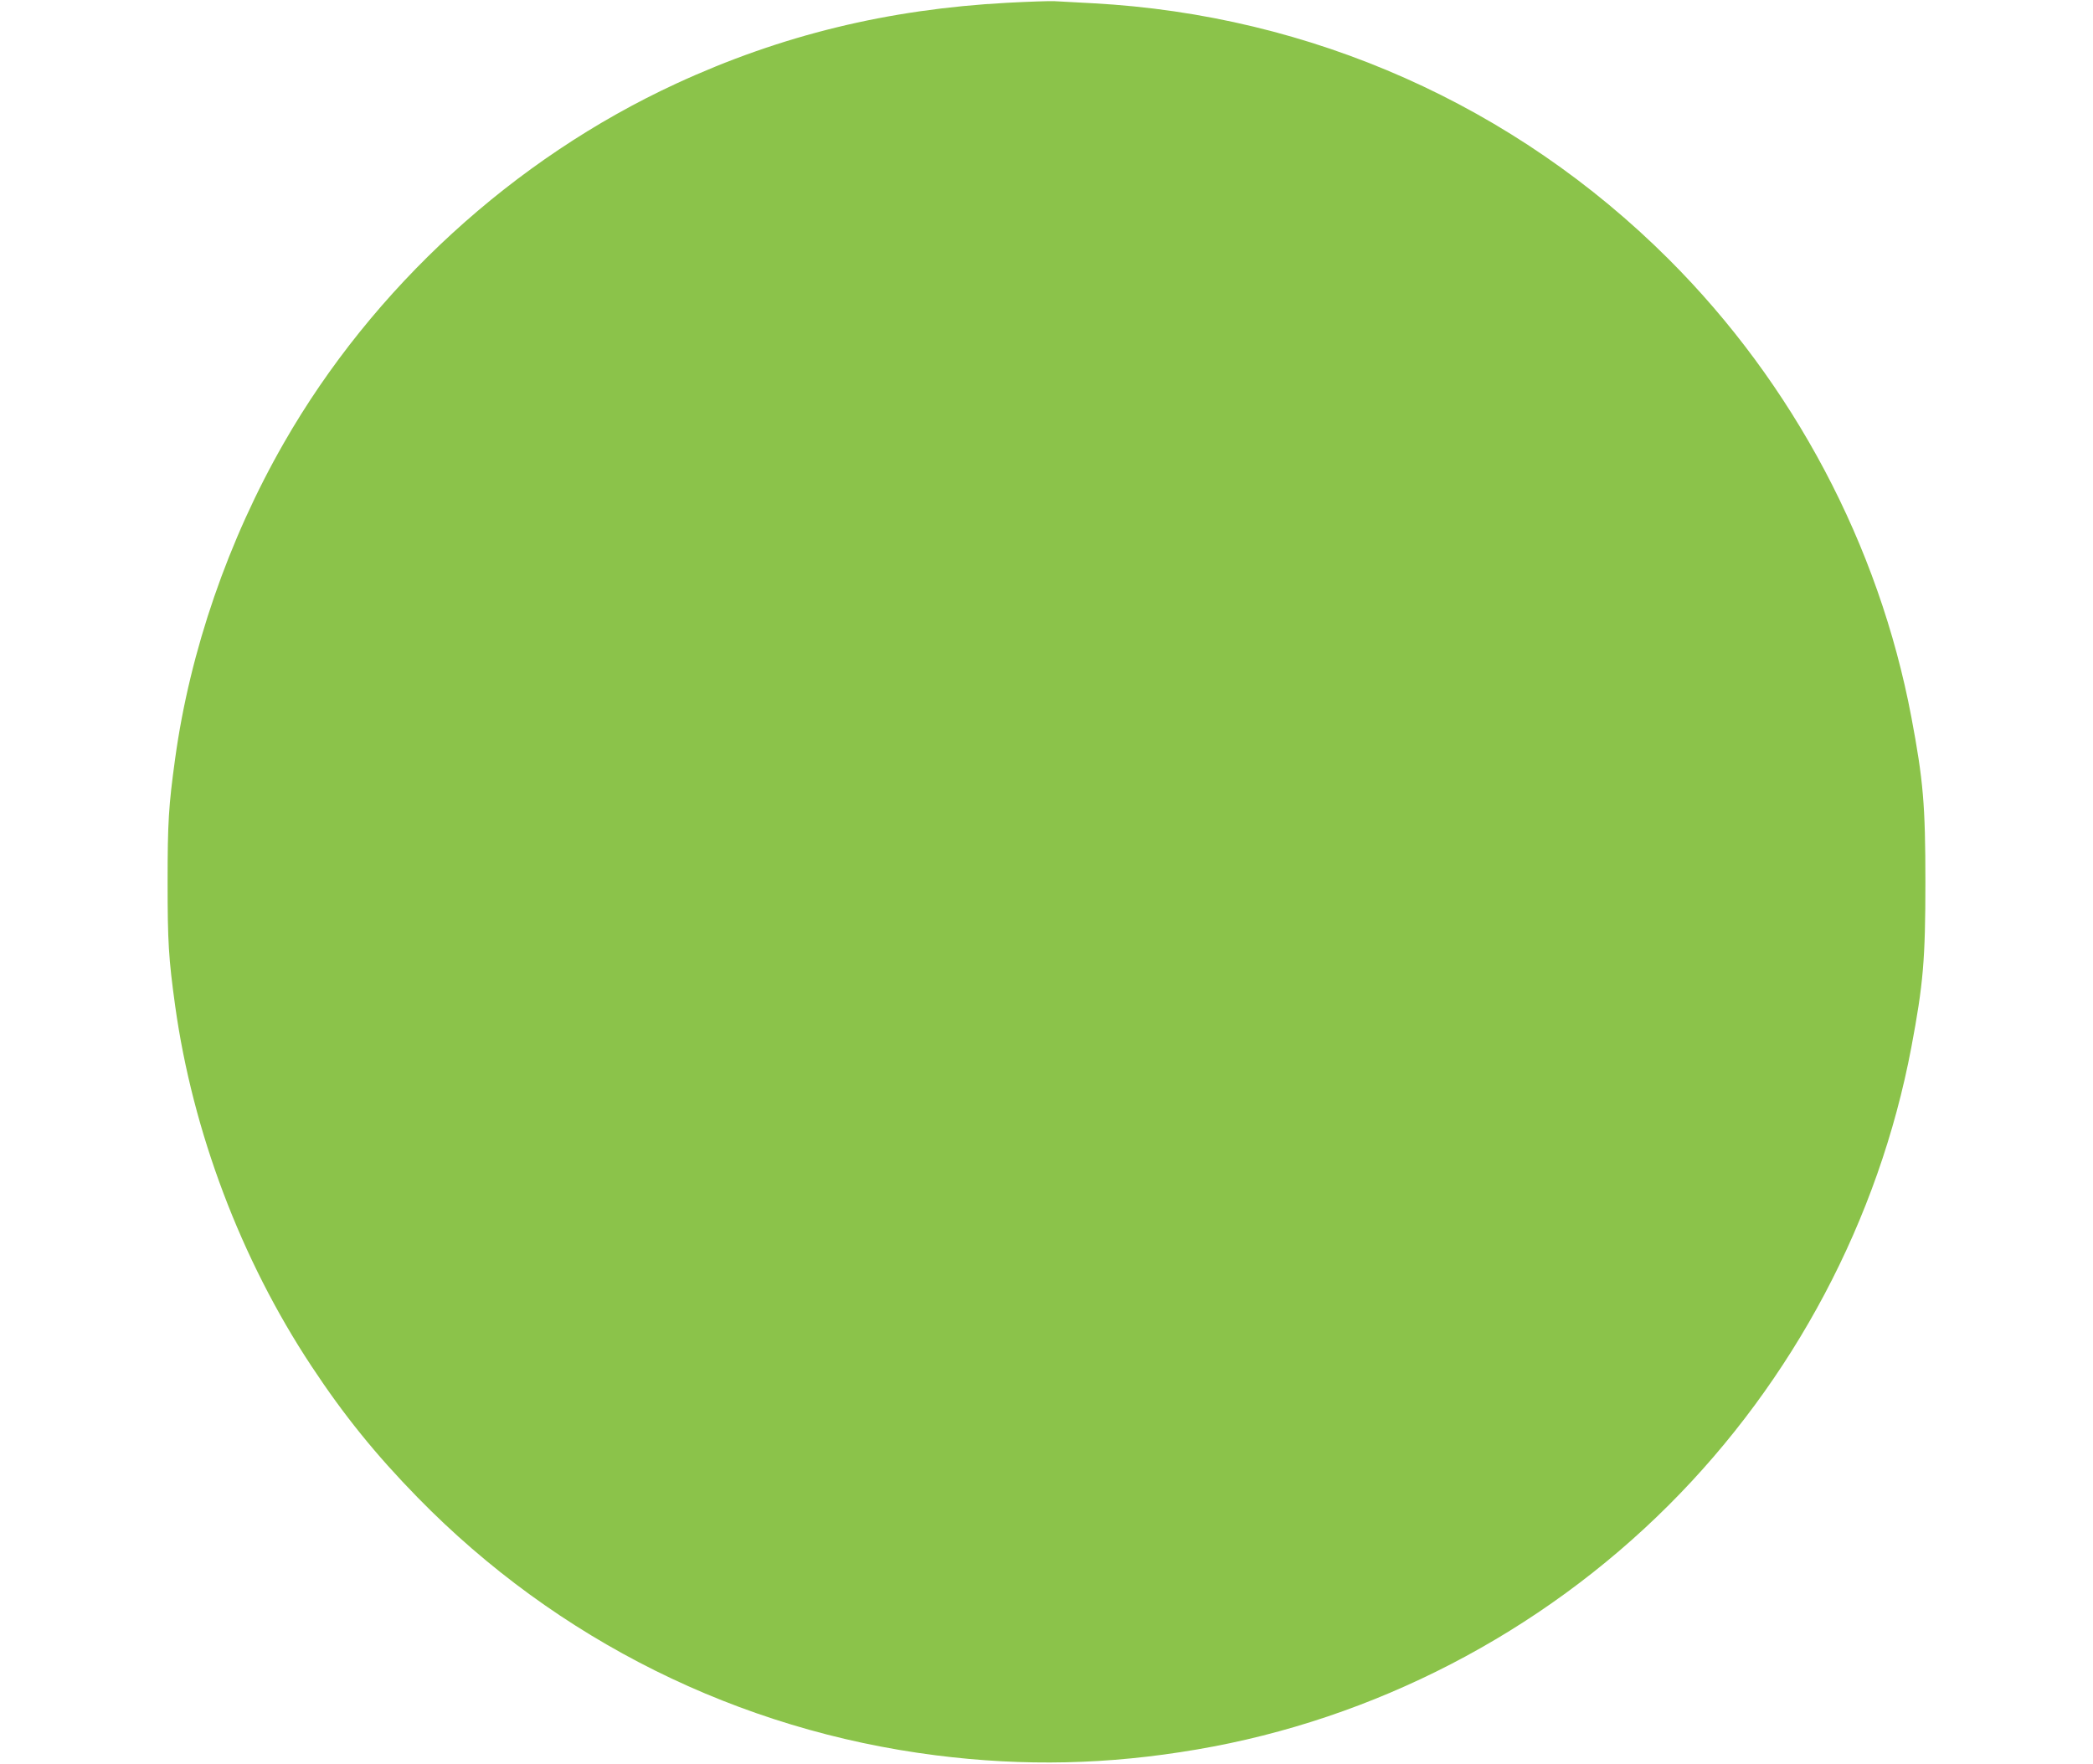 <?xml version="1.0" standalone="no"?>
<!DOCTYPE svg PUBLIC "-//W3C//DTD SVG 20010904//EN"
 "http://www.w3.org/TR/2001/REC-SVG-20010904/DTD/svg10.dtd">
<svg version="1.0" xmlns="http://www.w3.org/2000/svg"
 width="1280pt" height="1079pt" viewBox="0 0 1280 1079"
 preserveAspectRatio="xMidYMid meet">
<g transform="translate(0,1079) scale(0.1,-0.1)"
fill="#8bc34a" stroke="none">
<path d="M6160 10773 c-729 -39 -1383 -198 -2024 -494 -994 -459 -1856 -1248
-2400 -2198 -340 -593 -574 -1270 -665 -1931 -40 -290 -46 -389 -46 -755 0
-366 6 -465 46 -755 107 -770 402 -1552 834 -2205 198 -300 392 -540 650 -804
853 -872 1962 -1423 3170 -1576 539 -68 1051 -57 1595 36 1082 184 2101 711
2885 1494 763 762 1285 1747 1484 2800 73 387 86 538 86 1010 0 472 -13 623
-86 1010 -199 1053 -721 2038 -1484 2800 -942 940 -2186 1493 -3520 1565 -104
6 -212 11 -240 13 -27 1 -156 -3 -285 -10z"/>
</g>
</svg>
